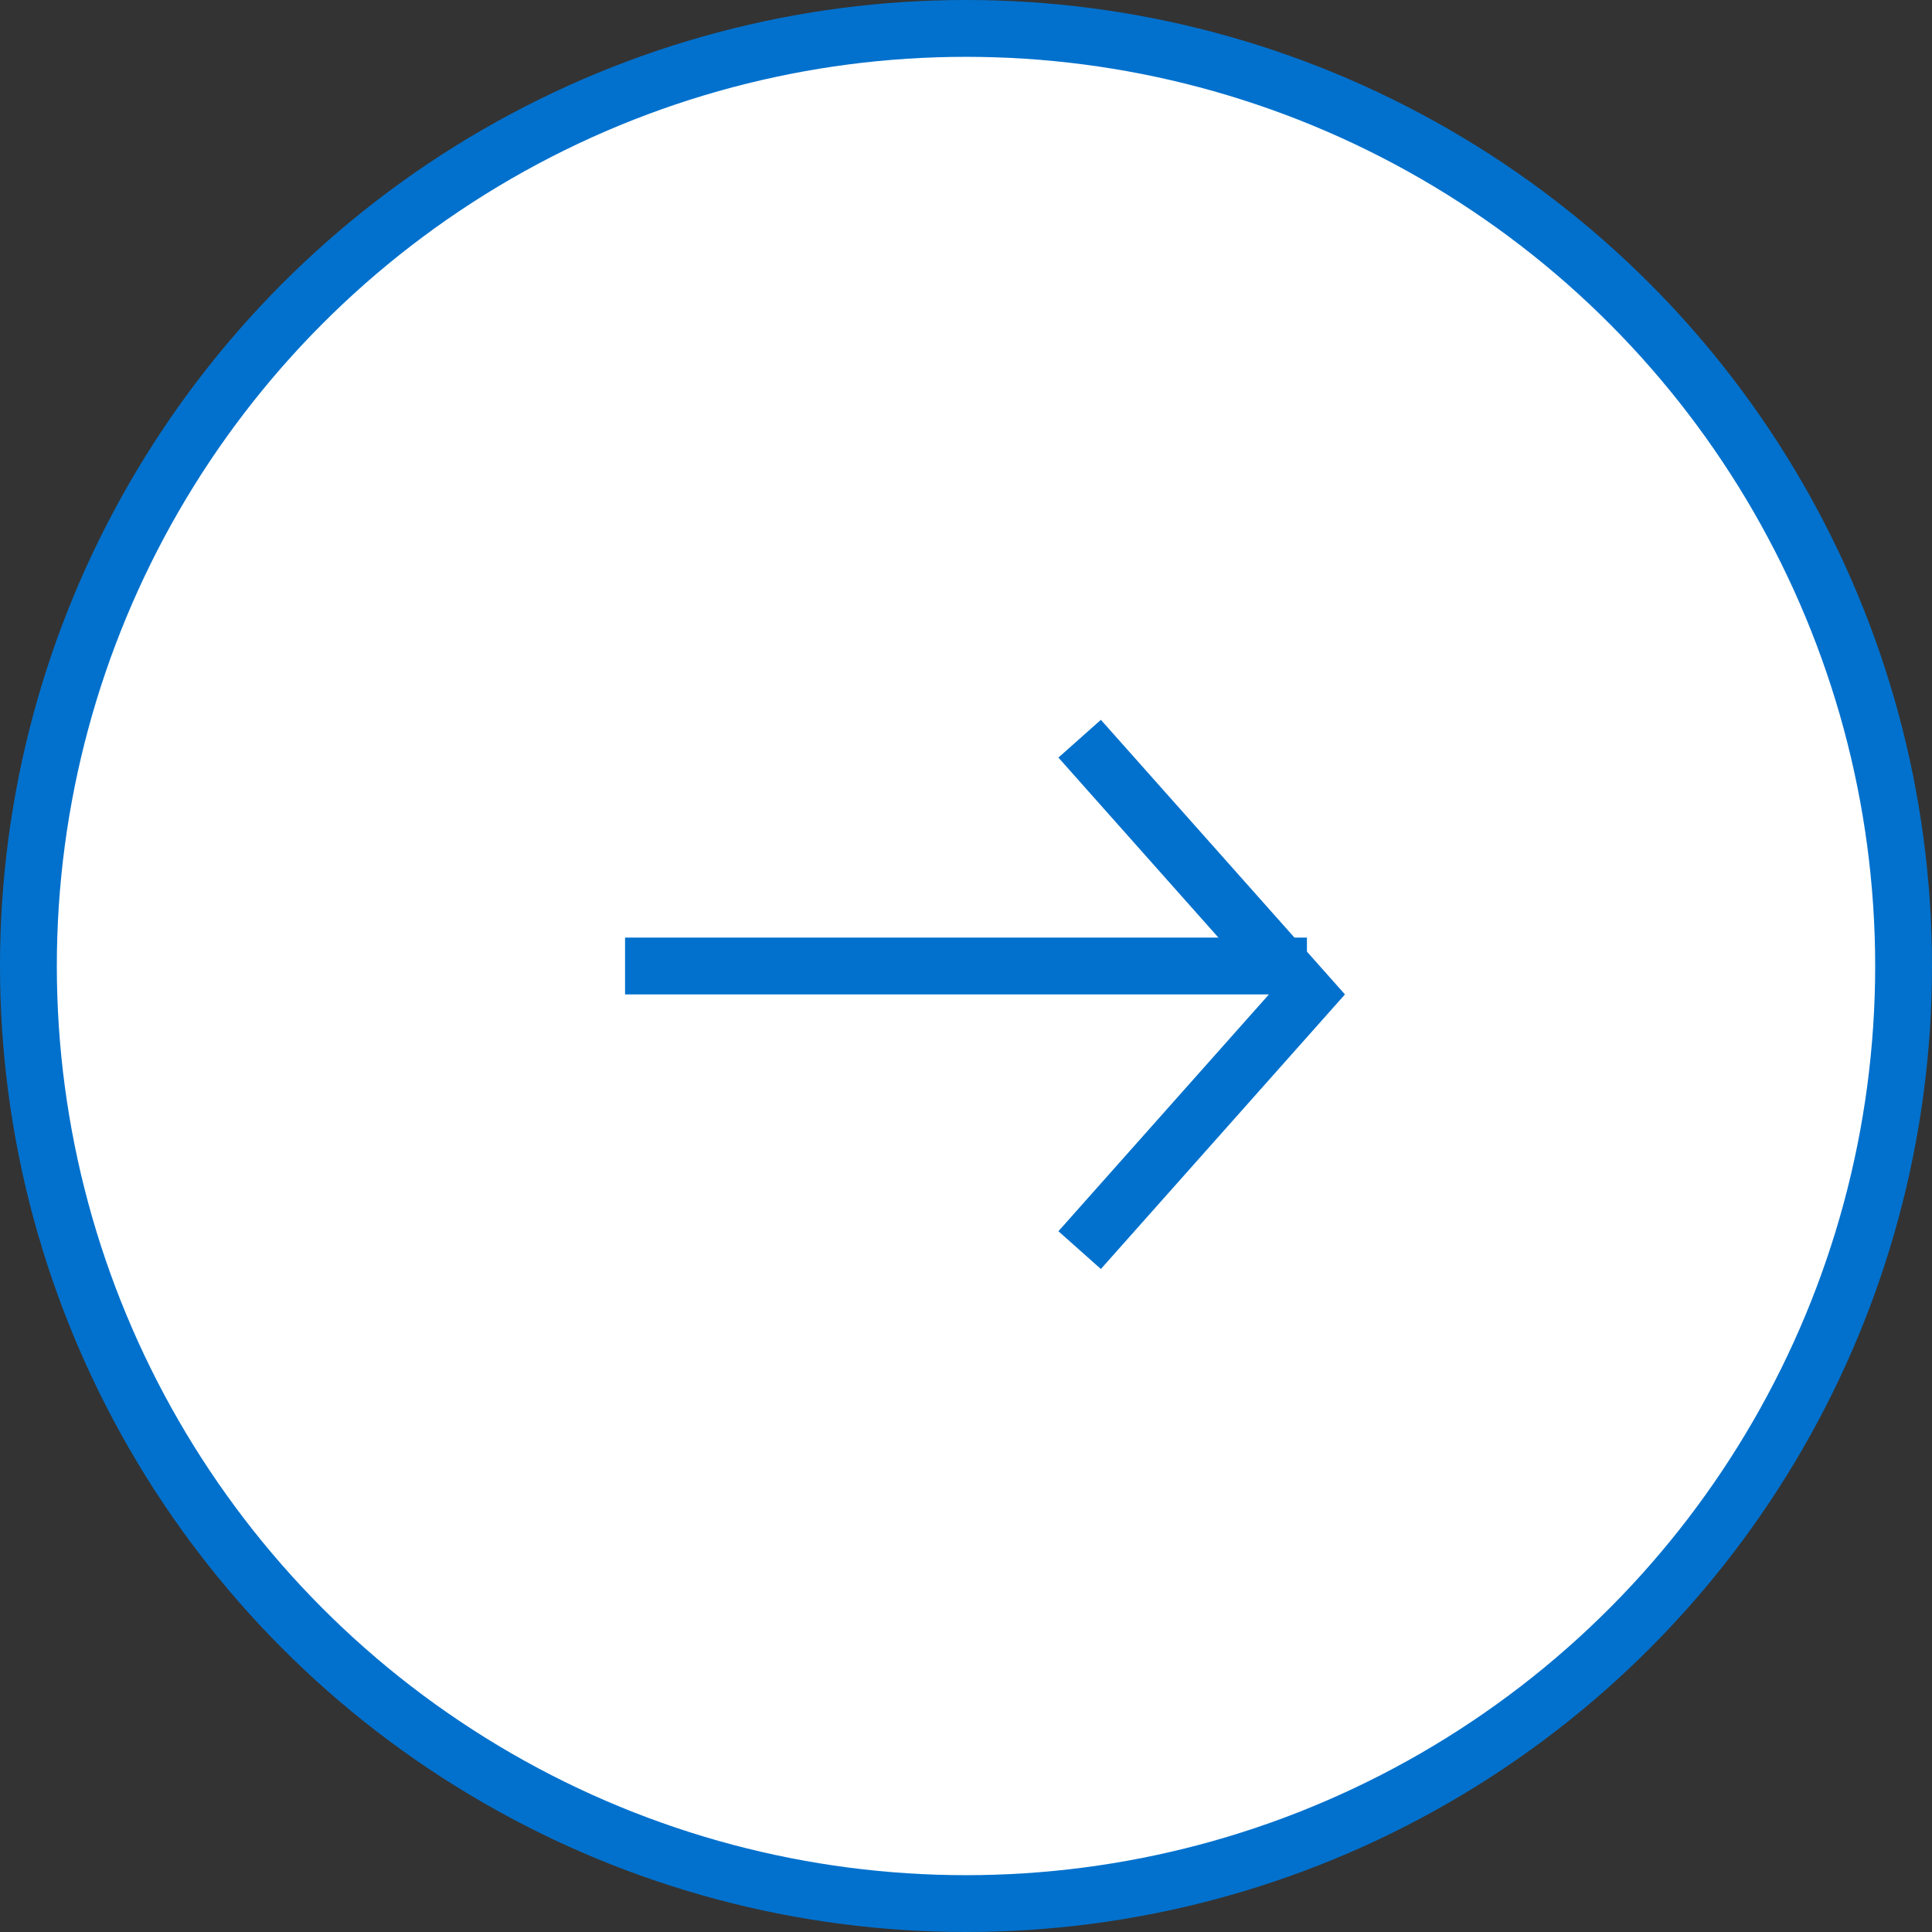 <svg width="34" height="34" viewBox="0 0 34 34" fill="none" xmlns="http://www.w3.org/2000/svg">
<rect x="0" y="0" width="34" height="34" fill="#333333" stroke="none"/>
<circle cx="17" cy="17" r="16.5" fill="white" stroke="#0271CD"/>
<path d="M11 17L23 17" stroke="#0271CD"/>
<path d="M19 13L23 17.5L19 22" stroke="#0271CD"/>
</svg>
